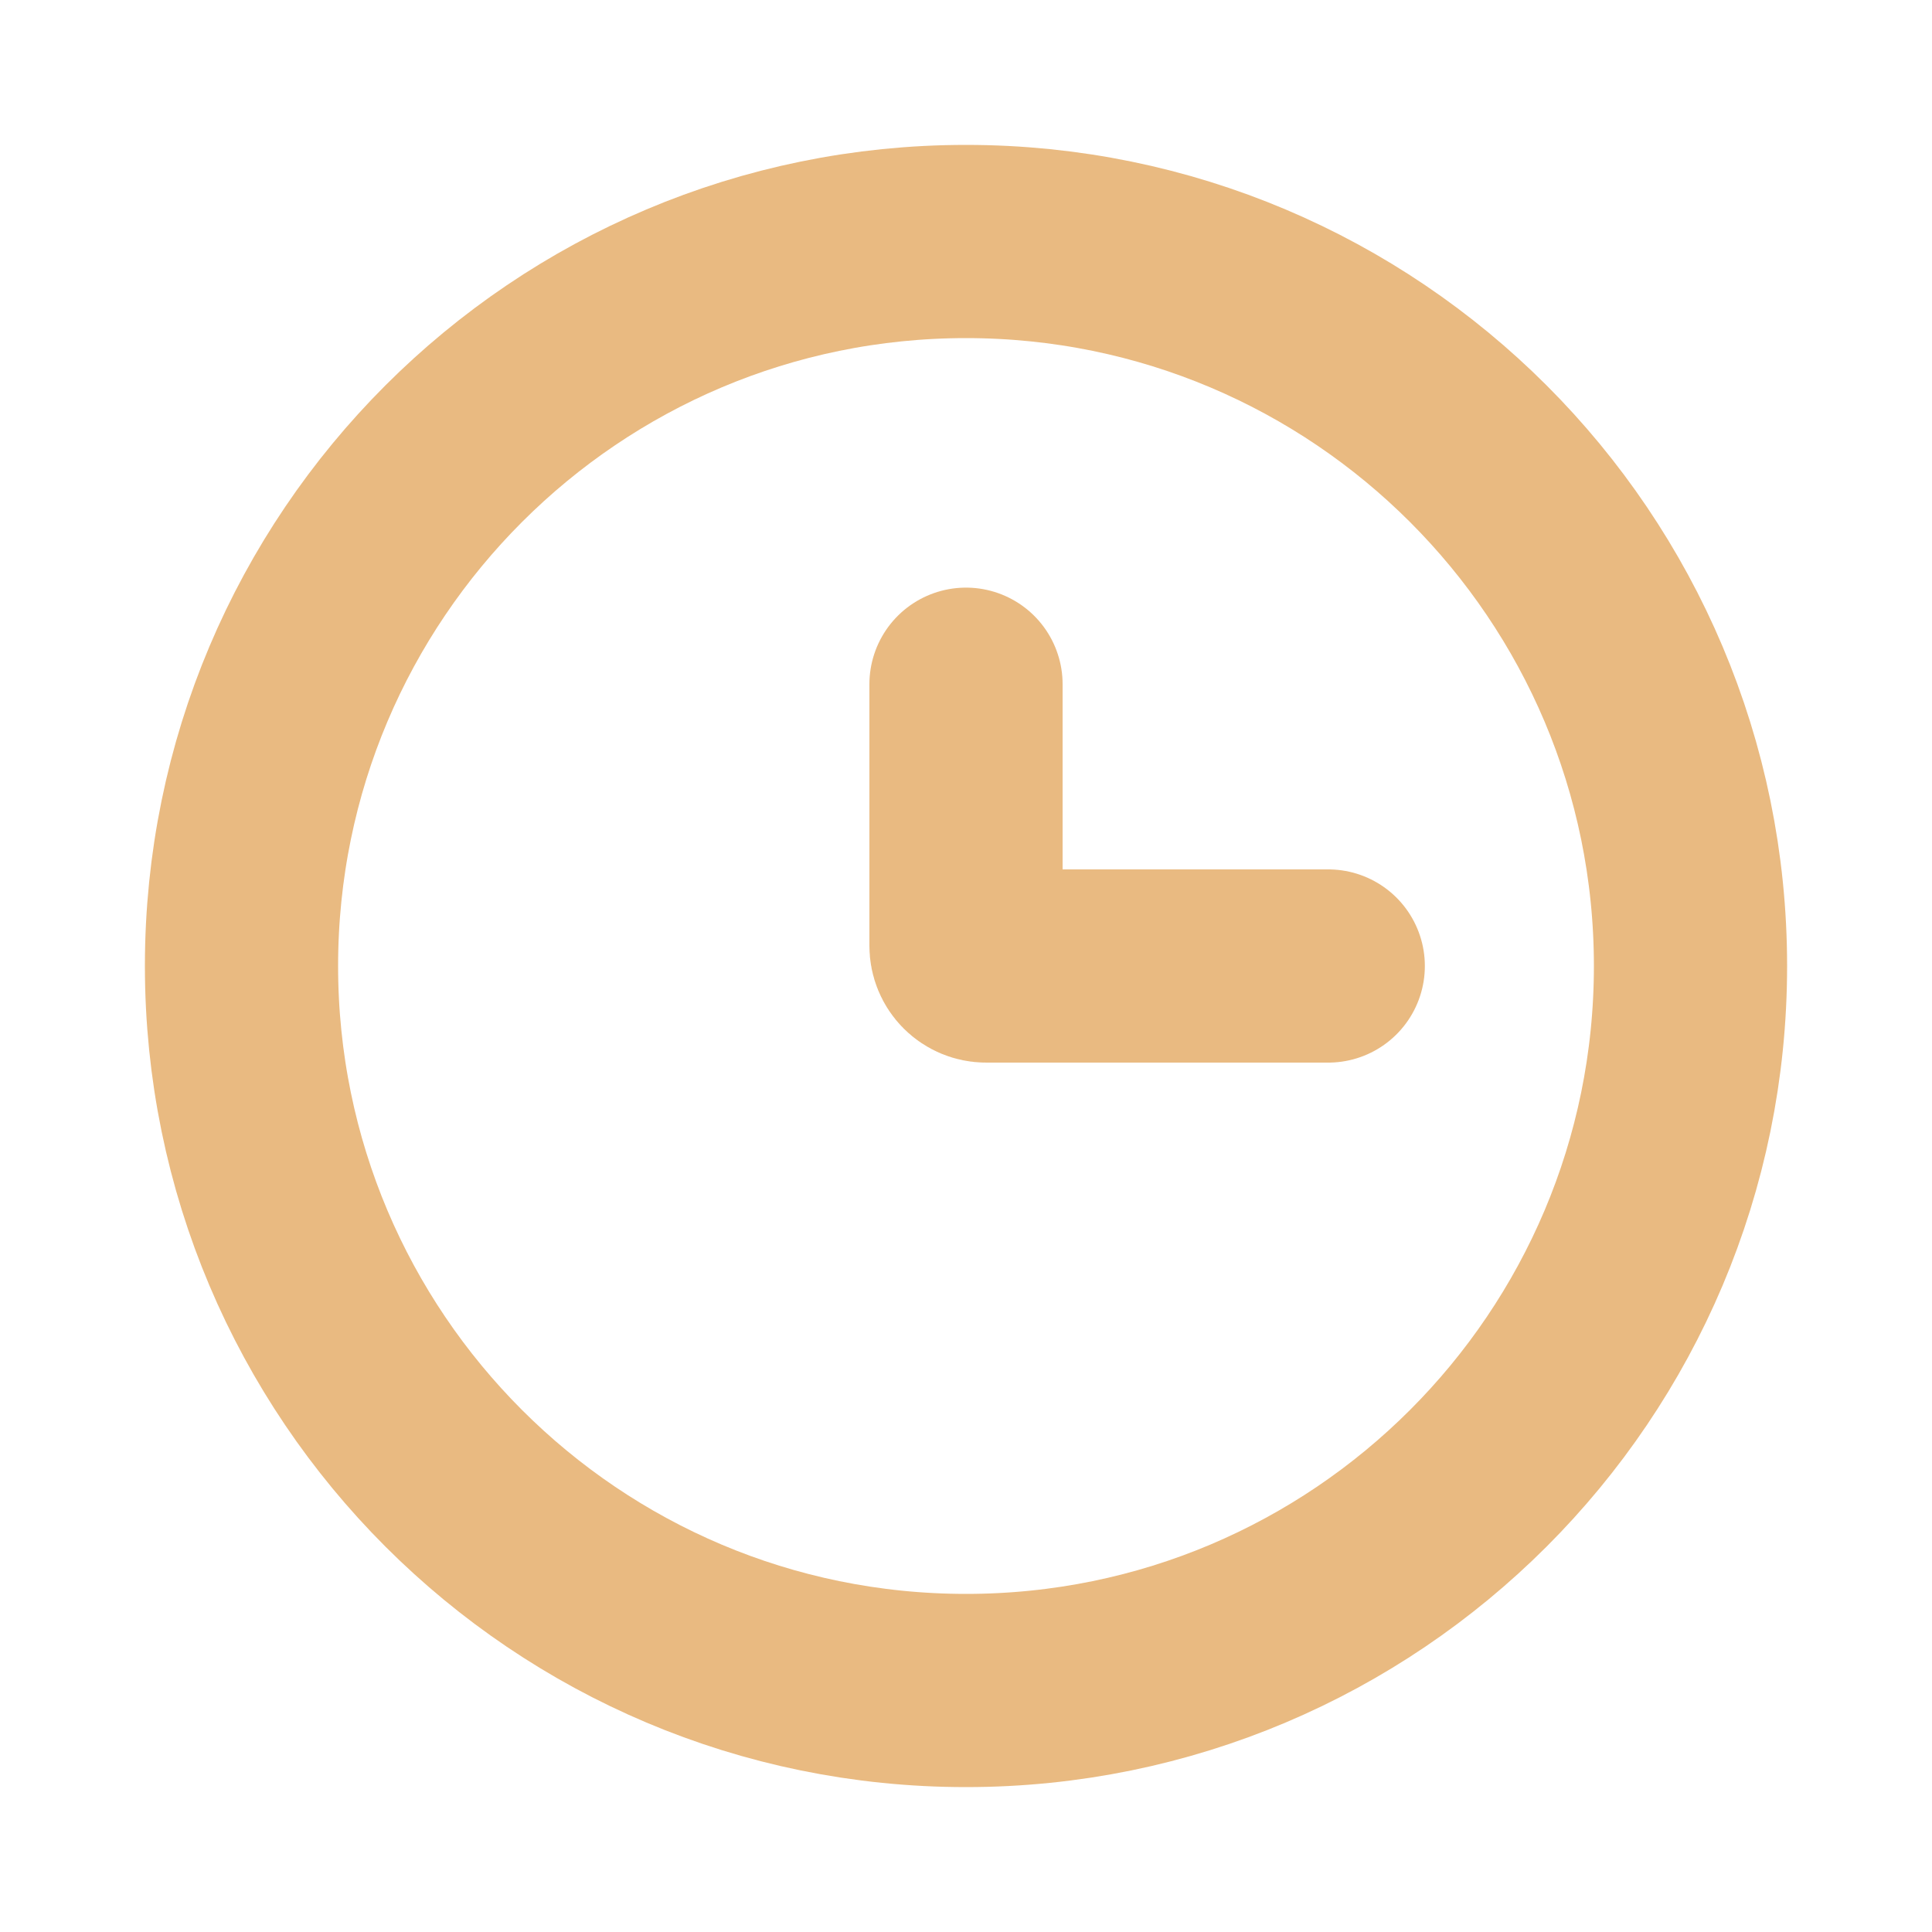 <svg width="20" height="20" viewBox="0 0 20 20" fill="none" xmlns="http://www.w3.org/2000/svg">
<path d="M10 17.5C14.142 17.5 17.5 14.142 17.5 10C17.5 5.858 14.142 2.5 10 2.5C5.858 2.5 2.5 5.858 2.5 10C2.5 14.142 5.858 17.5 10 17.5Z" stroke="#E9BA81" stroke-width="2"/>
<path d="M13.75 10H10.208C10.153 10 10.1 9.978 10.061 9.939C10.022 9.9 10 9.847 10 9.791V7.083" stroke="#E9BA81" stroke-width="2" stroke-linecap="round"/>
</svg>
